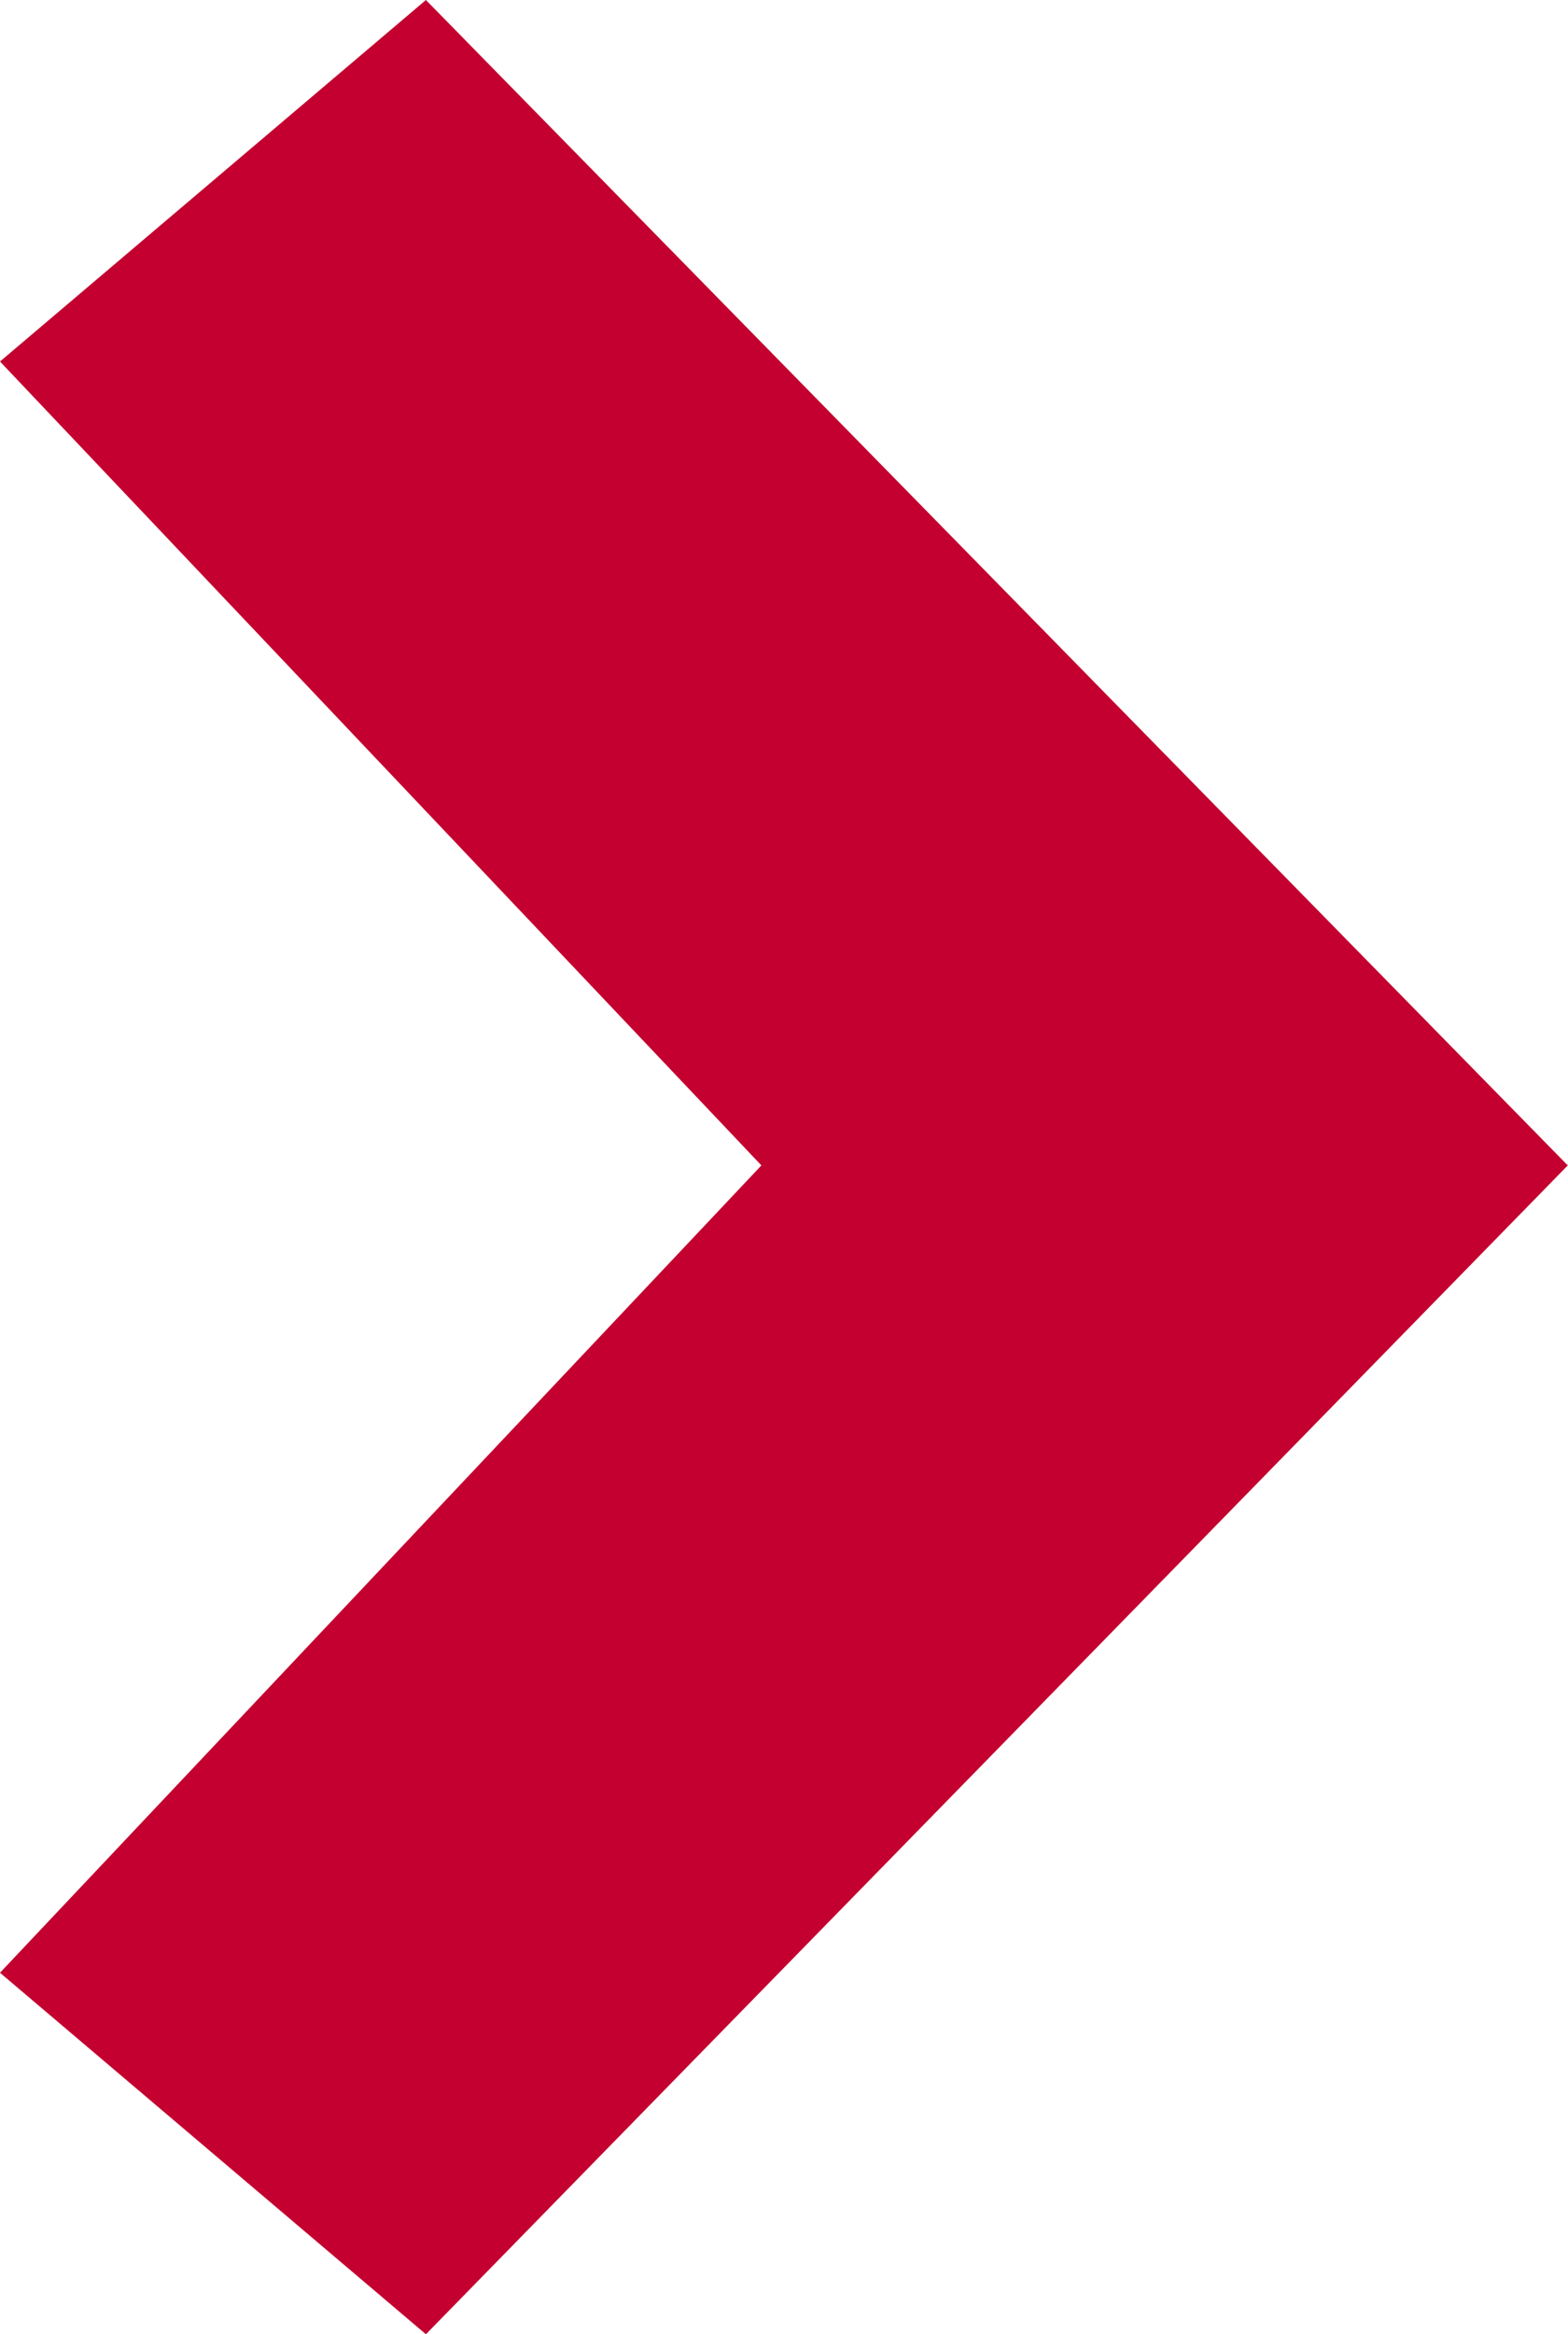<svg xmlns="http://www.w3.org/2000/svg" width="6.866" height="10.215" viewBox="0 0 6.866 10.215">
<defs>
    <style>.a{fill:#C3002F;fill-rule:evenodd;}</style>
</defs>
<path class="a" d="M23.256,1.582,21.391,0l-5,5.115,5,5.1,1.865-1.582L19.922,5.115Z"
      transform="translate(23.256 10.215) rotate(180)"/>
</svg>
